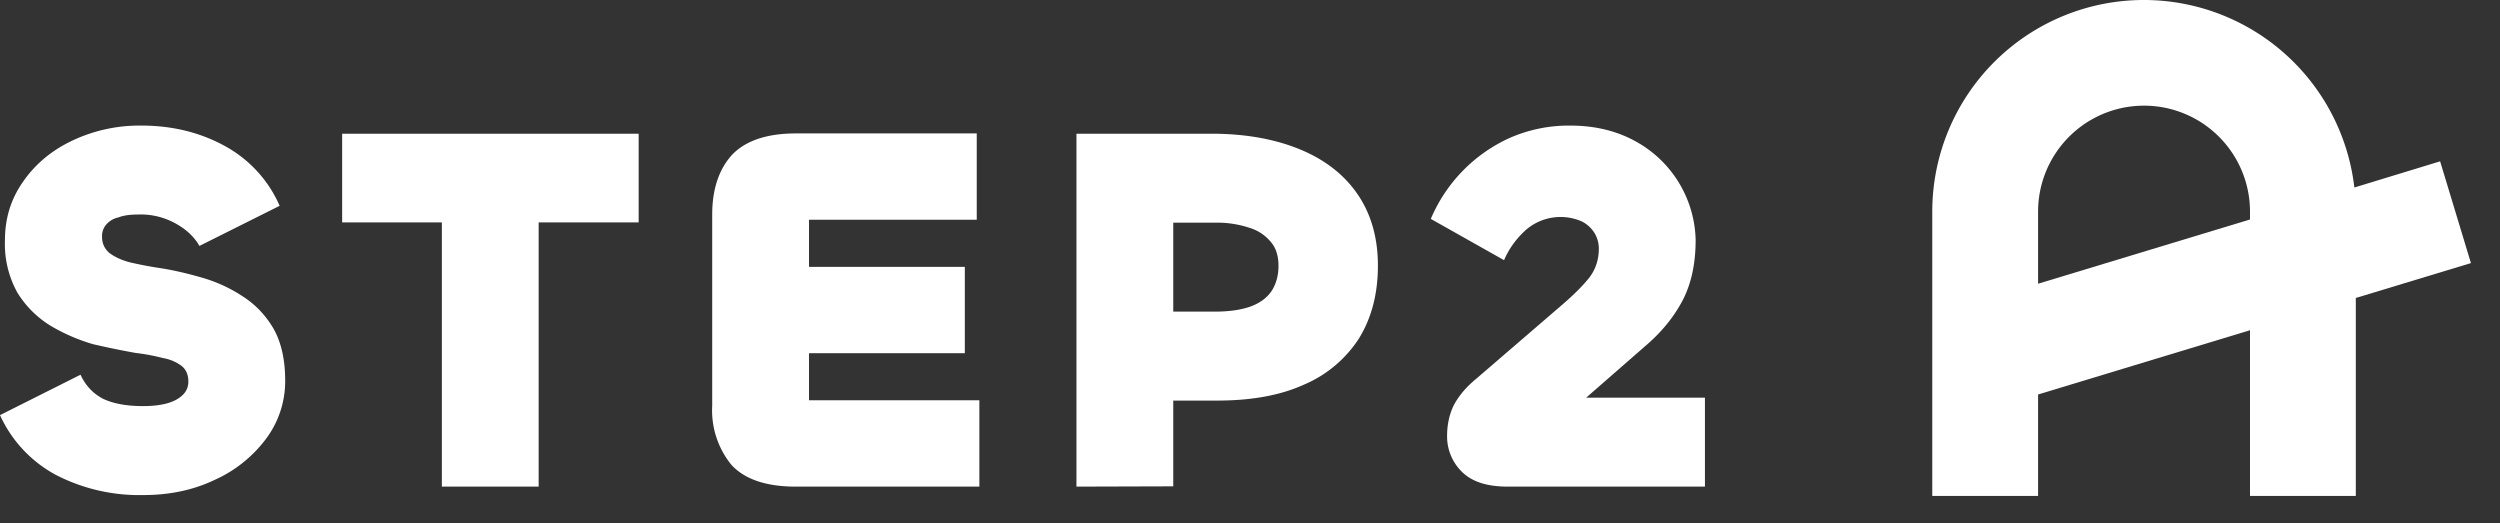 <svg fill="none" xmlns="http://www.w3.org/2000/svg" viewBox="0 0 86 18"><rect x="0" y="0" width="86" height="18" fill="#333333" stroke="none"/><path d="M4.93 17.03a6.25 6.25 0 0 1-3.02-.7A4.4 4.4 0 0 1 0 14.28l2.77-1.39c.17.37.43.65.78.83.36.17.82.25 1.38.25.3 0 .57-.03.8-.09.22-.06.4-.15.53-.27.15-.13.22-.3.22-.48 0-.24-.08-.42-.23-.54a1.47 1.47 0 0 0-.63-.27 7.17 7.17 0 0 0-.96-.18c-.45-.08-.94-.18-1.46-.3-.51-.15-1-.36-1.47-.64A3.48 3.48 0 0 1 .6 10.07a3.45 3.45 0 0 1-.43-1.8c0-.75.2-1.41.61-2 .41-.6.97-1.08 1.68-1.42a5.4 5.4 0 0 1 2.4-.53c1.08 0 2.03.24 2.87.7a4.3 4.3 0 0 1 1.89 2.06L6.86 8.46c-.17-.3-.43-.55-.78-.75a2.47 2.47 0 0 0-1.35-.33c-.26 0-.48.03-.66.1a.76.76 0 0 0-.42.25.6.6 0 0 0-.14.41c0 .23.08.41.25.56.17.13.4.24.69.32.3.07.64.14 1.04.2.46.07.93.18 1.42.32.5.14.97.35 1.4.63.45.28.81.65 1.09 1.12.27.47.41 1.07.41 1.8a3.3 3.3 0 0 1-.67 2.02 4.5 4.5 0 0 1-1.76 1.4c-.73.35-1.55.52-2.45.52ZM15.2 4.6h3.33v12.14H15.2V4.6Zm6.77 0v3.05h-10.2V4.6h10.2ZM33.7 16.74h-6.32c-1.02 0-1.76-.25-2.22-.75a2.97 2.97 0 0 1-.66-2.04V7.38c0-.85.22-1.53.66-2.03.46-.5 1.2-.76 2.22-.76h6.22v2.97h-5.77v6.21h5.86v2.97Zm-.51-4.59h-6.08l-.45-2.97h6.53v2.97ZM40.36 16.73l-3.33.01V4.6h4.66c1.2 0 2.23.2 3.08.56.85.36 1.5.88 1.95 1.55.45.67.68 1.48.68 2.43 0 .97-.22 1.8-.65 2.5a4.2 4.2 0 0 1-1.89 1.59c-.81.37-1.81.55-2.99.55h-2.25l.45-3.06h1.71c.5 0 .92-.06 1.25-.18.32-.12.56-.3.72-.54.15-.24.23-.52.23-.86 0-.32-.08-.6-.25-.8a1.5 1.5 0 0 0-.74-.5 3.5 3.5 0 0 0-1.2-.18h-1.43v9.08ZM58.65 16.74h-6.78c-.7 0-1.22-.16-1.57-.5a1.7 1.7 0 0 1-.52-1.24c0-.4.08-.75.23-1.06.17-.32.42-.62.76-.9l2.95-2.54c.42-.36.74-.68.96-.96.21-.28.32-.61.32-.99 0-.19-.05-.36-.14-.52a1.1 1.1 0 0 0-.44-.41 1.82 1.82 0 0 0-1.93.29c-.33.3-.58.64-.75 1.04l-2.52-1.42a5.34 5.34 0 0 1 2.68-2.77 5.05 5.05 0 0 1 2.11-.44c.85 0 1.6.18 2.25.54a3.97 3.97 0 0 1 2.07 3.39c0 .8-.14 1.47-.43 2.05-.29.56-.7 1.08-1.24 1.55l-2.52 2.2a.28.28 0 0 0 .05-.08.17.17 0 0 0 .04-.09c0-.06-.03-.1-.08-.14a.3.3 0 0 0-.18-.06h4.68v3.06Z" fill="#fff"/><path fill-rule="evenodd" clip-rule="evenodd" d="M73.75 0a7.28 7.28 0 0 0-7.28 7.28v9.78h3.64v-3.49l7.29-2.21v5.7h3.64v-6.81L85 9.05l-1.06-3.5-2.95.9A7.29 7.29 0 0 0 73.75 0Zm3.65 7.55v-.27a3.64 3.64 0 1 0-7.29 0v2.48l7.29-2.21Z" fill="#fff"/></svg>
